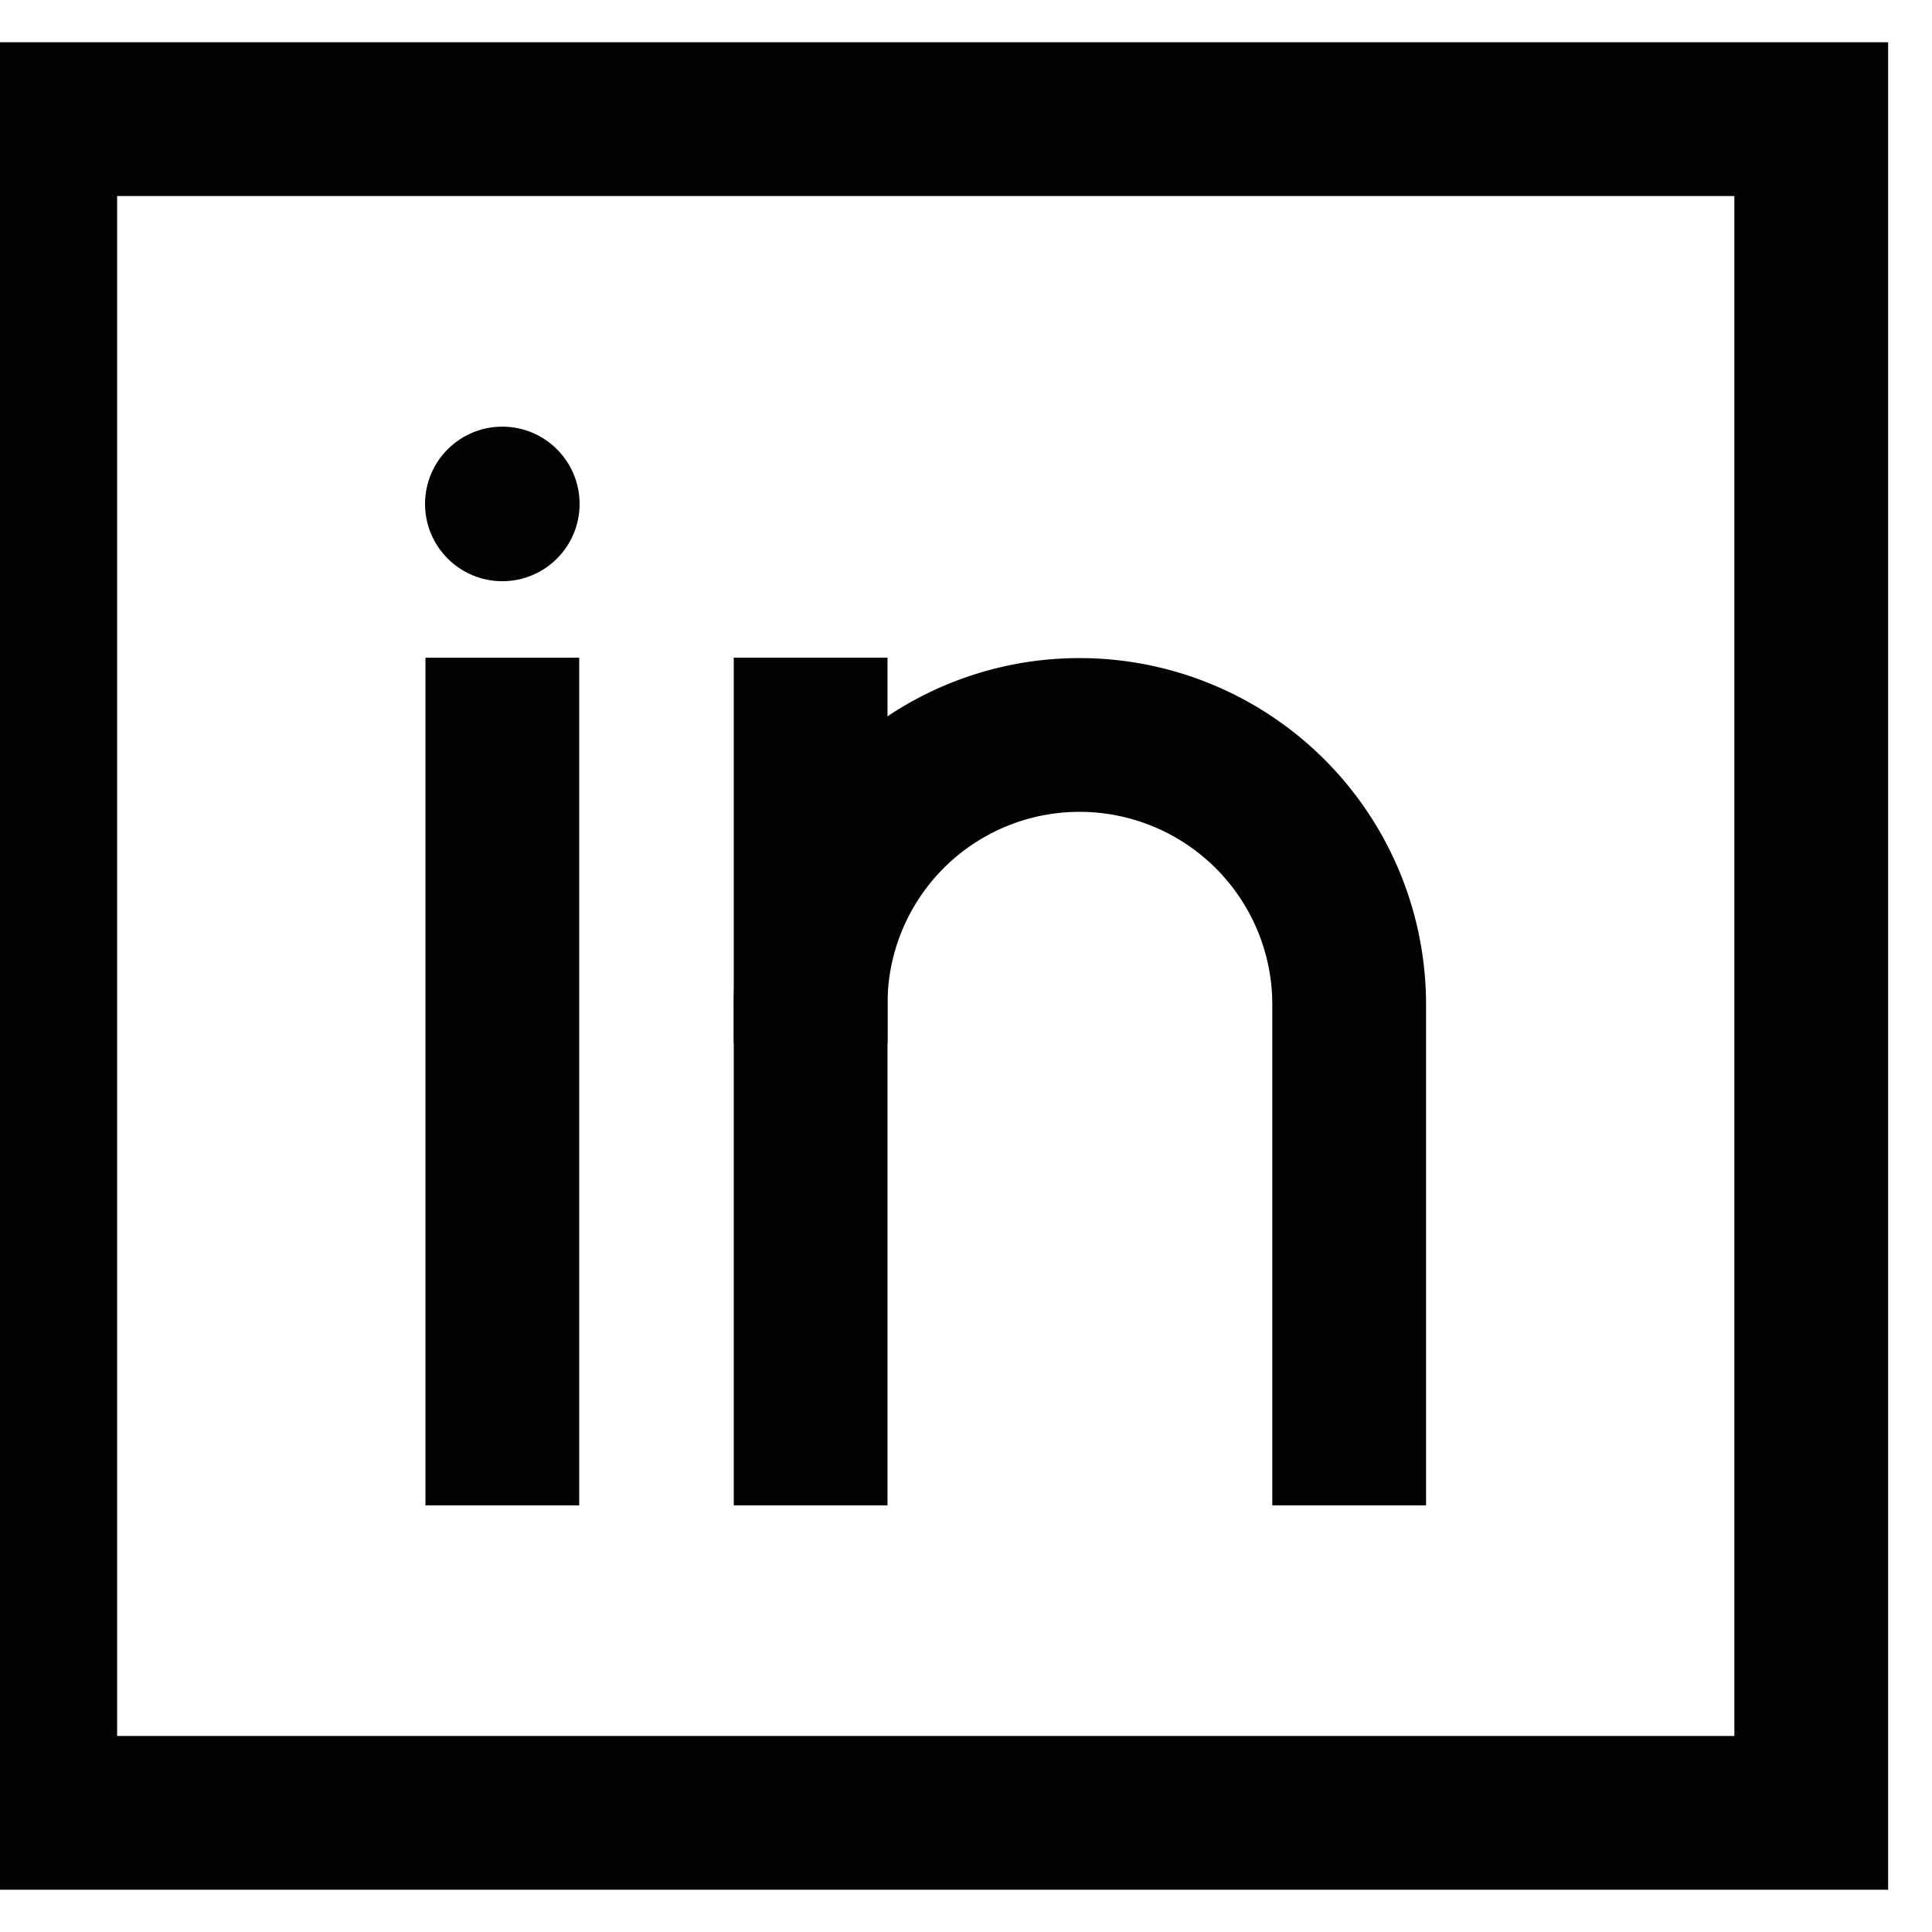 <svg xmlns="http://www.w3.org/2000/svg" id="Layer_1" width="800" height="800" data-name="Layer 1" viewBox="0 0 24 24"><defs><style>.cls-1{fill:none;stroke:#020202;stroke-miterlimit:10;stroke-width:1.91px}</style></defs><path d="M.5 1.48h22v21.04H.5z" class="cls-1"/><path d="M10.07 18.7v-6.22a3.34 3.34 0 0 1 3.34-3.35 3.35 3.35 0 0 1 3.35 3.35v6.22M6.24 8.17V18.7" class="cls-1"/><circle cx="6.24" cy="6.26" r=".96" style="fill:#020202"/><path d="M10.07 8.17v4.79" class="cls-1"/></svg>